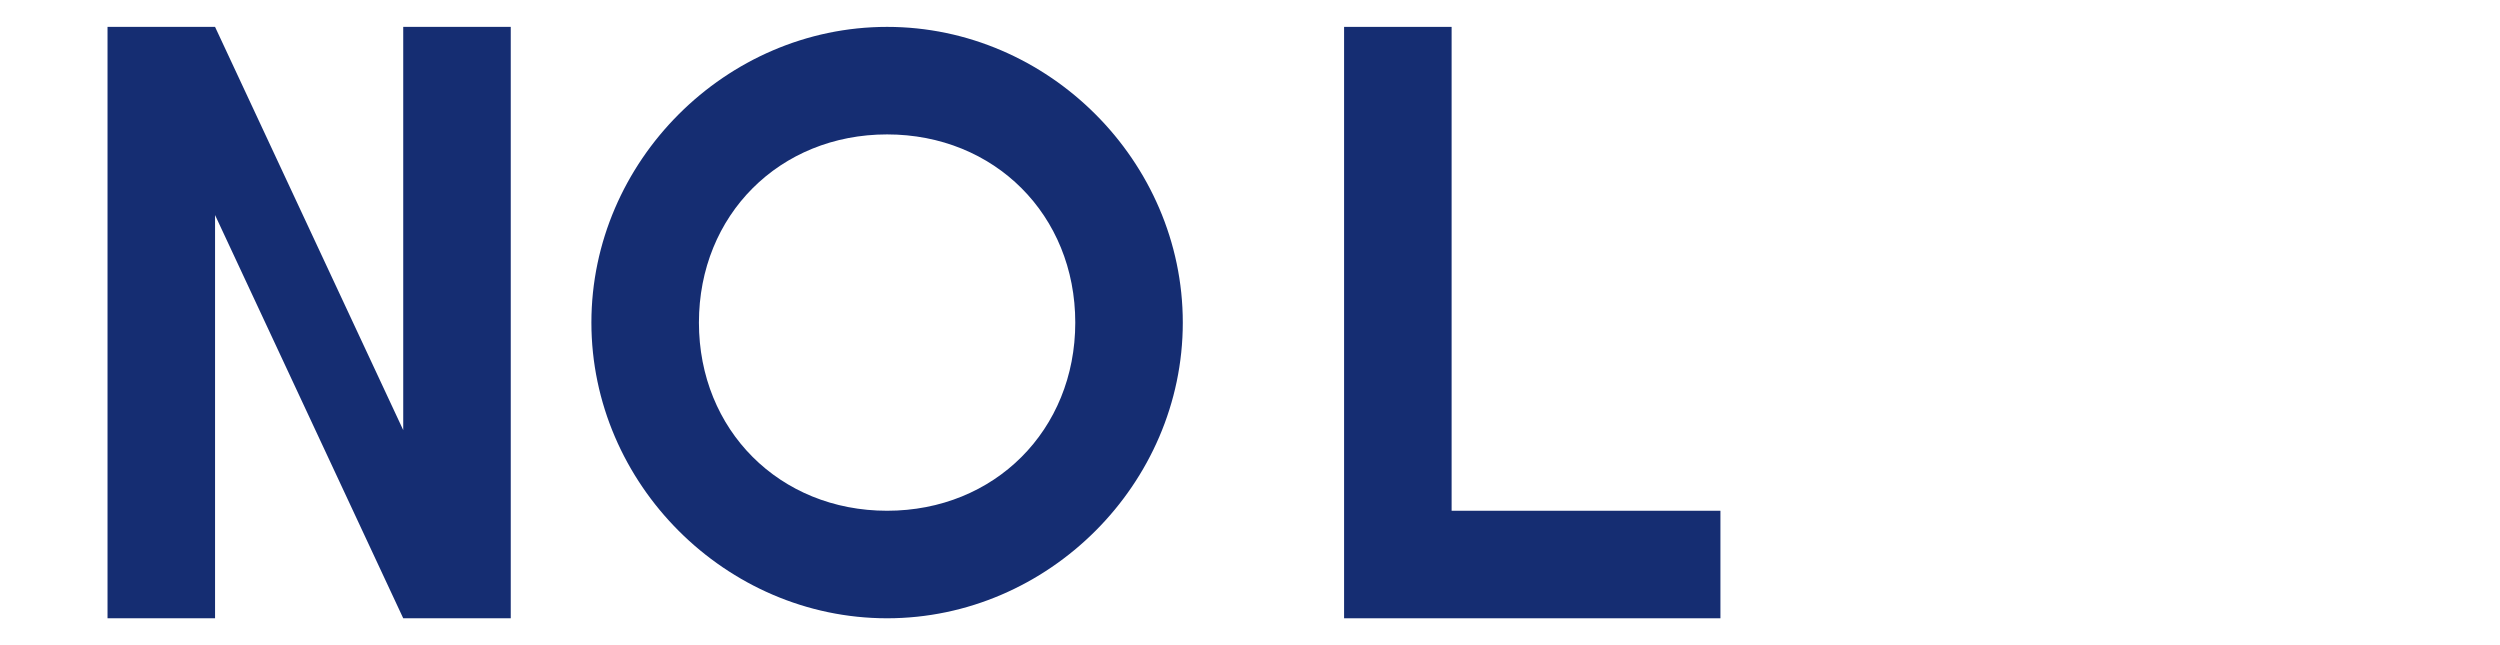 <?xml version="1.0" encoding="UTF-8"?>
<!-- <svg width="93px" height="24px" viewBox="0 0 93 24" version="1.1" xmlns="http://www.w3.org/2000/svg" xmlns:xlink="http://www.w3.org/1999/xlink">

    <title>EF8E9A05-9F55-41F4-919B-0CCED4C6401E</title>
    <desc>Created with sketchtool.</desc>
    <defs>
        <polygon id="path-1" points="0 0.106673731 17.1648759 0.106673731 17.1648759 23.0601439 0 23.0601439"></polygon>
        <polygon id="path-3" points="0 23.1 92.688753 23.1 92.688753 0 0 0"></polygon>
    </defs>
    <g id="Mobile" stroke="none" stroke-width="1" fill="none" fill-rule="evenodd">
        <g id="M-Complaints" transform="translate(-19.000000, -31.000000)">
            <g id="Hero">
                <g id="HeaderMobile">
                    <g id="BionicLogo/navy-BionicLogoR/navy" transform="translate(19.059375, 31.000000)">
                        <g id="BionicLogo/navy">
                            <g id="Group-3">
                                <mask id="mask-2" fill="white">
                                    <use xlink:href="#path-1"></use>
                                </mask>
                                <g id="Clip-2"></g>
                                <path d="M9.58055286,18.7625096 L4.88983991,18.7625096 L4.88983991,13.1988573 L9.48071383,13.1988573 C11.2106832,13.1988573 12.0421013,14.6314021 12.0421013,15.9308633 C12.0421013,17.2968663 11.2106832,18.7625096 9.58055286,18.7625096 M12.8404691,10.8002499 C15.2025228,9.90072896 15.9678405,8.00170209 15.9678405,6.50261552 C15.9678405,2.57182299 13.3062698,0.106673731 9.18119673,0.106673731 L4.88984002,0.106673731 L4.88984002,4.40396328 L8.68234588,4.40396328 C10.1127981,4.40396328 10.8447214,5.37002597 10.8447214,6.80257075 C10.8447214,8.16822896 9.97990893,9.16773493 8.71574031,9.16773493 L4.88984002,9.16773493 L4.88984002,4.40396328 L-0.000206563508,4.40396328 L-0.000206563508,23.0601439 L9.84667547,23.0601439 C14.4041548,23.0601439 17.164876,19.8285573 17.164876,16.0305036 C17.164876,14.16492 15.8680015,11.5663424 12.8404691,10.8002499" id="Fill-1" fill="#152D72" mask="url(#mask-2)"></path>
                            </g>
                            <mask id="mask-4" fill="white">
                                <use xlink:href="#path-3"></use>
                            </mask>
                            <g id="Clip-5"></g>
                            <polygon id="Fill-4" fill="#152D72" mask="url(#mask-4)" points="18.5377498 23.1 23.8342501 23.1 23.8342501 6.6 18.5377498 6.6"></polygon>
                            <polygon id="Fill-6" fill="#152D72" mask="url(#mask-4)" points="60.9097522 23.1 66.2062525 23.1 66.2062525 6.6 60.9097522 6.6"></polygon>
                            <polygon id="Fill-7" fill="#FF6841" mask="url(#mask-4)" points="19.1998122 4.62 23.8342497 4.62 23.8342497 0 19.1998122 0"></polygon>
                            <path d="M79.1672339,16.5535863 C78.4946017,17.7041126 77.272671,18.4762631 75.8725124,18.4762631 C73.7480354,18.4762631 72.0259972,16.7050099 72.0259972,14.5201833 C72.0259972,12.3349901 73.7480354,10.5637369 75.8725124,10.5637369 C77.244511,10.5637369 78.4461237,11.3054561 79.1269544,12.4182181 L82.7111181,9.61523107 C81.2036663,7.39520672 78.7049107,5.94 75.8725124,5.94 C71.2653203,5.94 67.5303758,9.78132043 67.5303758,14.5201833 C67.5303758,19.2586796 71.2653203,23.1 75.8725124,23.1 C78.7327142,23.1 81.2546395,21.6180283 82.7578139,19.360973 L79.1672339,16.5535863 Z" id="Fill-8" fill="#152D72" mask="url(#mask-4)"></path>
                            <path d="M34.0960423,18.4309988 C32.0128192,18.4309988 30.3238914,16.6799859 30.3238914,14.5198167 C30.3238914,12.3596475 32.0128192,10.6090012 34.0960423,10.6090012 C36.179619,10.6090012 37.8685467,12.3596475 37.8685467,14.5198167 C37.8685467,16.6799859 36.179619,18.4309988 34.0960423,18.4309988 M34.0960423,5.94 C29.5253992,5.94 25.8204377,9.78115629 25.8204377,14.5198167 C25.8204377,19.2588437 29.5253992,23.1 34.0960423,23.1 C38.667039,23.1 42.3720005,19.2588437 42.3720005,14.5198167 C42.3720005,9.78115629 38.667039,5.94 34.0960423,5.94" id="Fill-9" fill="#152D72" mask="url(#mask-4)"></path>
                            <polygon id="Fill-10" fill="#152D72" mask="url(#mask-4)" points="43.0340647 6.6 43.0340647 23.1 47.8120906 23.1 47.8120906 11.3685997 53.4831138 11.3685997 53.4831138 23.1 58.2615028 23.1 58.2615028 6.6"></polygon>
                            <path d="M63.8890335,5.94 L63.8890335,5.94 C65.5347469,5.94 66.8683149,4.61058651 66.8683149,2.97 C66.8683149,1.32941349 65.5347469,0 63.8890335,0 C62.2437173,0 60.9097522,1.32941349 60.9097522,2.97 C60.9097522,4.61058651 62.2437173,5.94 63.8890335,5.94" id="Fill-11" fill="#FF6841" mask="url(#mask-4)"></path>
                            <path d="M88.7163798,3.96140549 C86.8919069,3.96140549 85.4074494,5.44130026 85.4074494,7.26016535 C85.4074494,9.07903044 86.8919069,10.5585945 88.7163798,10.5585945 C90.5408527,10.5585945 92.0253102,9.07903044 92.0253102,7.26016535 C92.0253102,5.44130026 90.5408527,3.96140549 88.7163798,3.96140549 M88.7163799,11.22 C86.5260172,11.22 84.7440048,9.44346486 84.7440048,7.26016535 C84.7440048,5.07653514 86.5260172,3.3 88.7163799,3.3 C90.9067425,3.3 92.688755,5.07653514 92.688755,7.26016535 C92.688755,9.44346486 90.9067425,11.22 88.7163799,11.22" id="Fill-12" fill="#152D72" mask="url(#mask-4)"></path>
                            <path d="M88.2891159,6.83260261 L89.0052534,6.83260261 C89.5086486,6.83260261 89.7213909,6.51767821 89.7213909,6.14841827 C89.7213909,5.77989759 89.4958413,5.44464357 89.0764046,5.44464357 L88.2891159,5.44464357 L88.2891159,6.83260261 Z M88.592576,7.58405952 L88.2891159,7.58405952 L88.2891159,9.24 L87.3922542,9.24 L87.3922542,4.62 L89.1667667,4.62 C90.1860085,4.62 90.6253676,5.37108729 90.6253676,6.12845828 C90.6253676,6.78565965 90.2959372,7.37595808 89.5474259,7.53674694 L90.7025667,9.24 L89.6505953,9.24 L88.592576,7.58405952 Z" id="Fill-13" fill="#152D72" mask="url(#mask-4)"></path>
                        </g>
                    </g>
                </g>
            </g>
        </g>
    </g>
</svg> -->

<svg width="93" height="24" viewBox="0 0 93 24" xmlns="http://www.w3.org/2000/svg">
  <g fill="#152D72">

    <!-- N -->
    <path d="M4 23V1H8L15 16V1H19V23H15L8 8V23H4Z"/>

    <!-- O -->
    <path d="M33 23C27 23 22 18 22 12C22 6 27 1 33 1C39 1 44 6 44 12C44 18 39 23 33 23ZM33 5C29 5 26 8 26 12C26 16 29 19 33 19C37 19 40 16 40 12C40 8 37 5 33 5Z"/>

    <!-- L -->
    <path d="M50 1H54V19H64V23H50V1Z"/>

  </g>
</svg>
